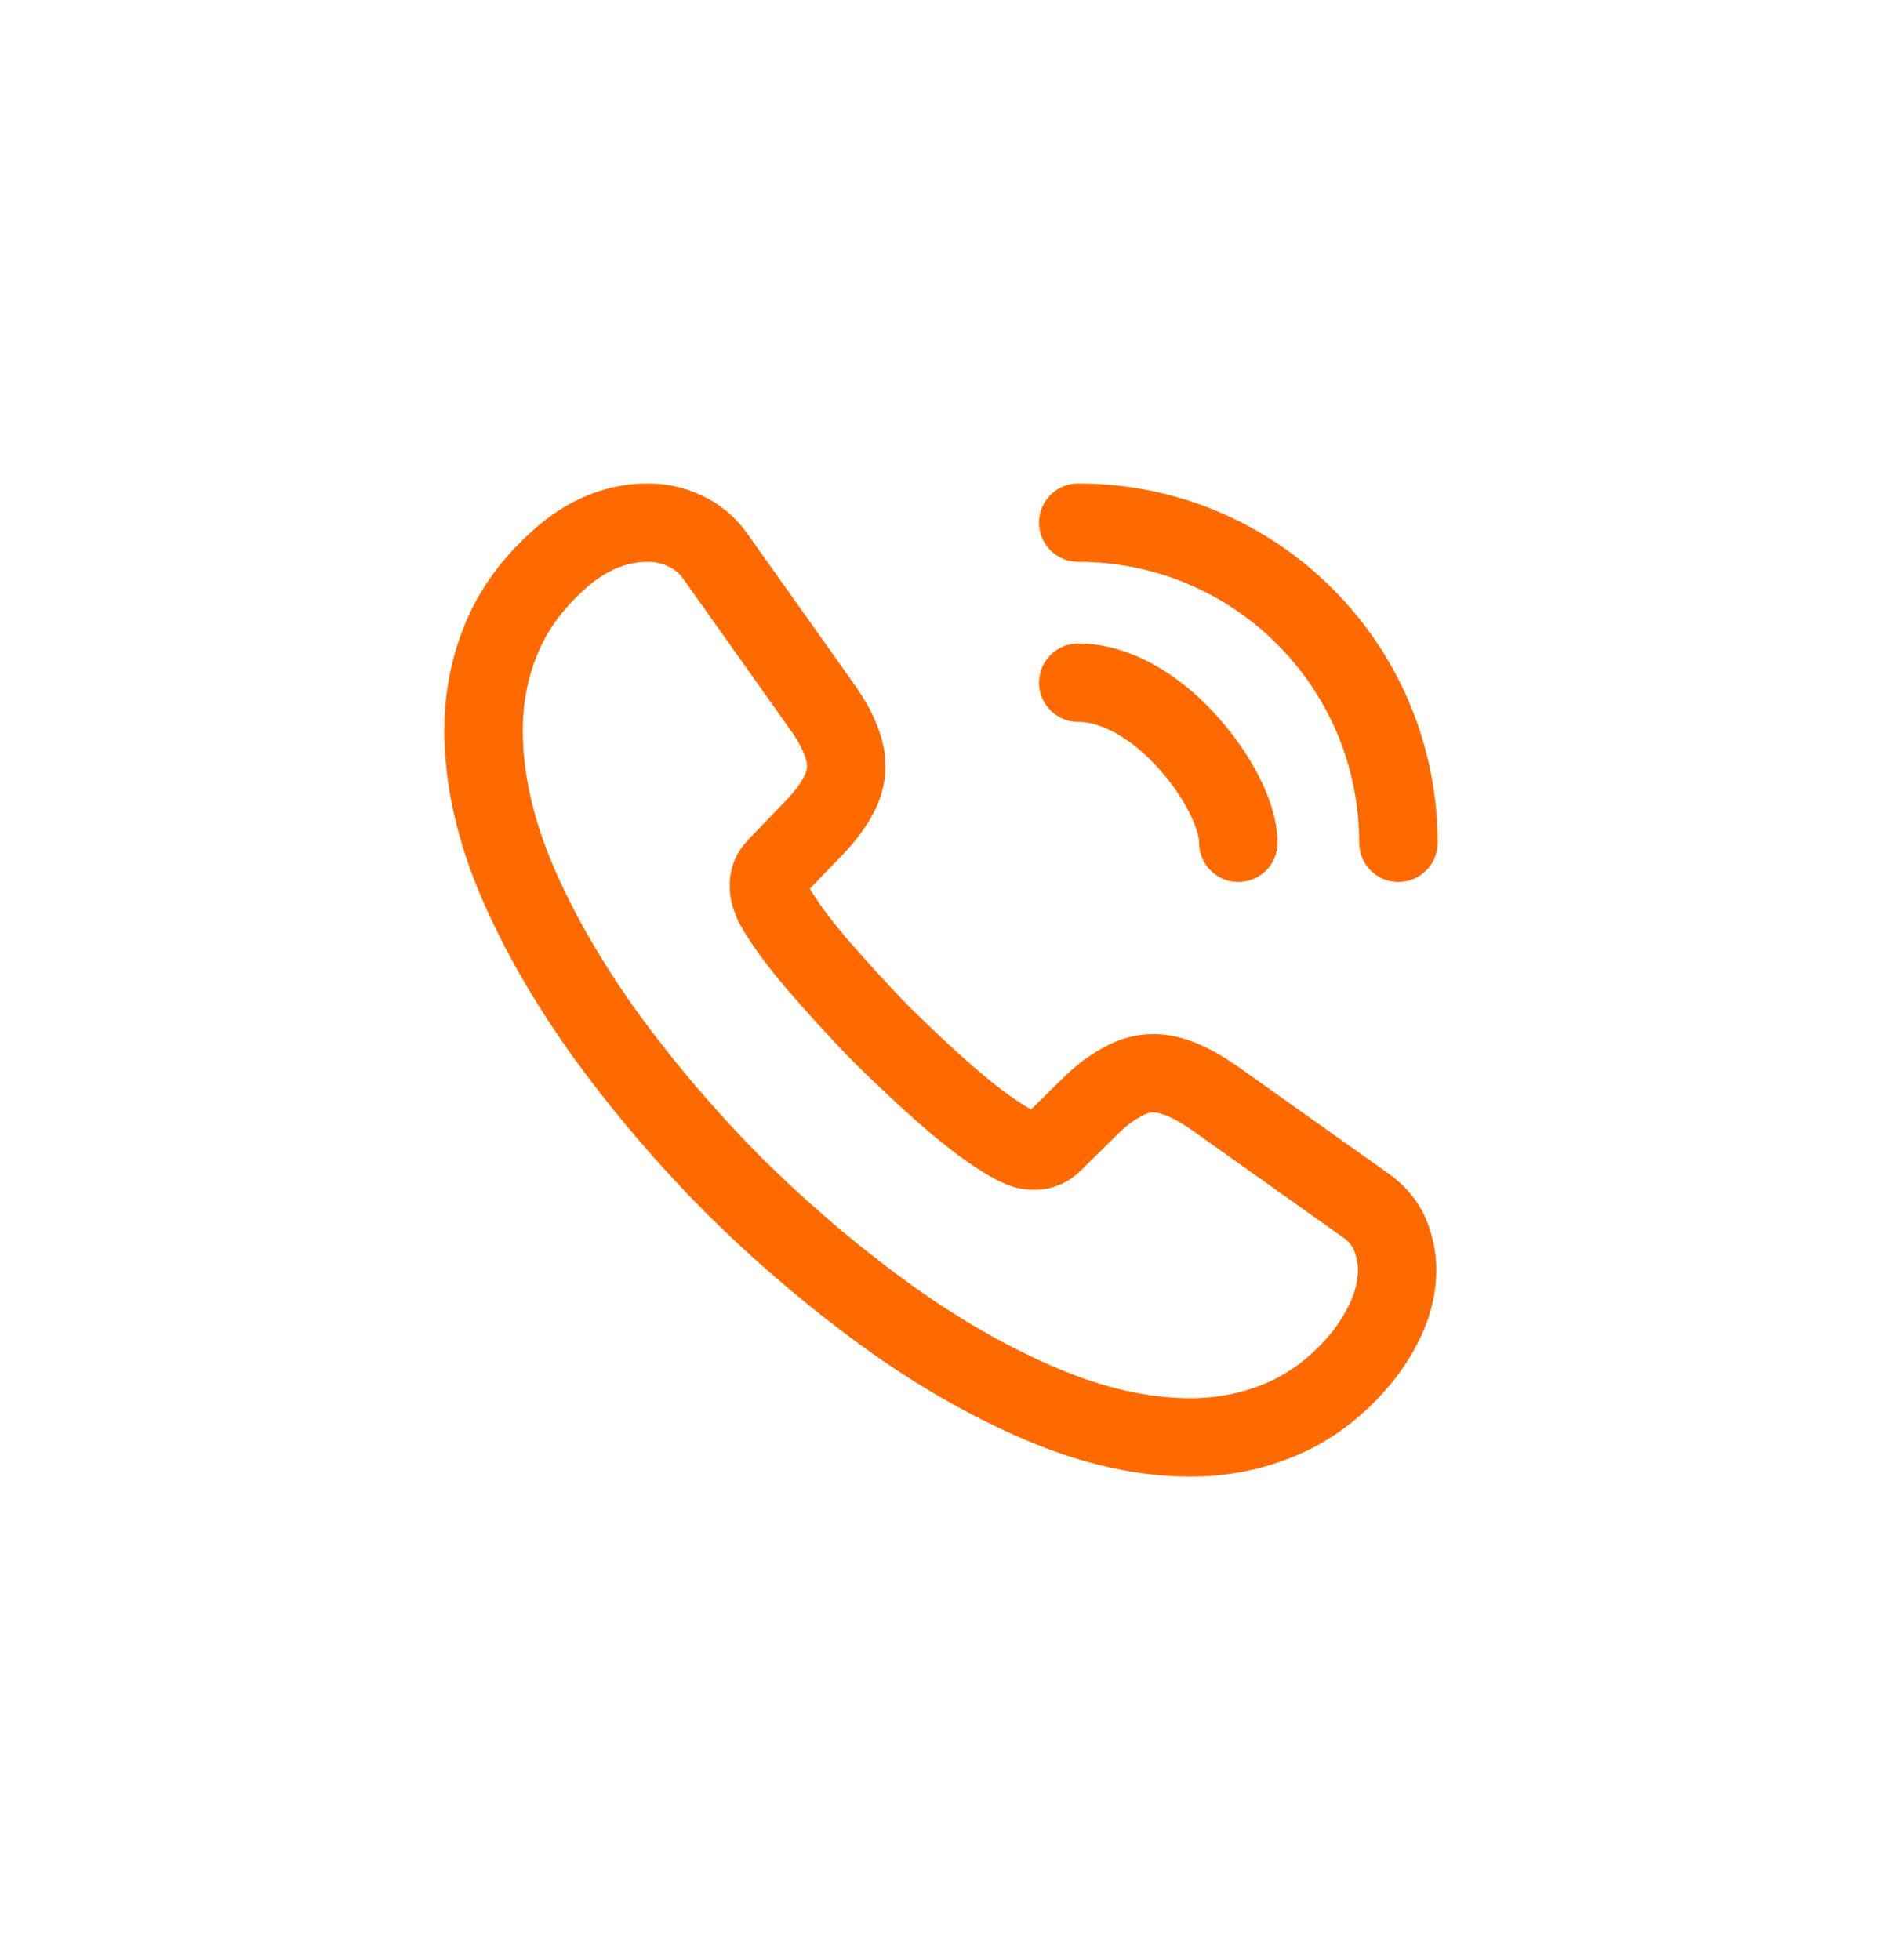 <svg width="24" height="25" viewBox="0 0 24 25" fill="none" xmlns="http://www.w3.org/2000/svg">
<path d="M17.816 16.192C17.816 16.402 17.769 16.618 17.67 16.828C17.571 17.038 17.442 17.236 17.273 17.423C16.987 17.738 16.672 17.965 16.317 18.111C15.966 18.257 15.587 18.333 15.179 18.333C14.584 18.333 13.948 18.193 13.277 17.907C12.607 17.621 11.936 17.236 11.271 16.752C10.6 16.262 9.964 15.719 9.357 15.118C8.757 14.512 8.214 13.876 7.73 13.211C7.252 12.546 6.867 11.881 6.587 11.222C6.306 10.557 6.167 9.921 6.167 9.314C6.167 8.918 6.237 8.539 6.377 8.189C6.516 7.833 6.738 7.506 7.047 7.214C7.421 6.847 7.829 6.666 8.261 6.666C8.424 6.666 8.587 6.701 8.733 6.771C8.885 6.841 9.019 6.946 9.124 7.098L10.477 9.005C10.582 9.151 10.658 9.285 10.711 9.414C10.763 9.536 10.792 9.659 10.792 9.769C10.792 9.909 10.752 10.049 10.67 10.184C10.594 10.318 10.483 10.458 10.343 10.598L9.9 11.059C9.836 11.123 9.806 11.198 9.806 11.292C9.806 11.338 9.812 11.379 9.824 11.426C9.841 11.473 9.859 11.508 9.871 11.543C9.976 11.735 10.156 11.986 10.413 12.289C10.676 12.593 10.956 12.902 11.259 13.211C11.574 13.52 11.877 13.806 12.187 14.069C12.49 14.325 12.741 14.5 12.939 14.605C12.968 14.617 13.003 14.634 13.044 14.652C13.091 14.669 13.137 14.675 13.19 14.675C13.289 14.675 13.365 14.64 13.429 14.576L13.872 14.139C14.018 13.993 14.158 13.882 14.292 13.812C14.427 13.73 14.561 13.689 14.707 13.689C14.817 13.689 14.934 13.713 15.062 13.765C15.191 13.818 15.325 13.893 15.471 13.993L17.401 15.364C17.553 15.469 17.658 15.591 17.722 15.737C17.781 15.883 17.816 16.029 17.816 16.192Z" stroke="#FF6A00" stroke-miterlimit="10"/>
<path d="M15.792 10.749C15.792 10.399 15.518 9.862 15.109 9.425C14.736 9.022 14.24 8.707 13.75 8.707" stroke="#FF6A00" stroke-linecap="round" stroke-linejoin="round"/>
<path d="M17.833 10.749C17.833 8.492 16.008 6.666 13.75 6.666" stroke="#FF6A00" stroke-linecap="round" stroke-linejoin="round"/>
</svg>
